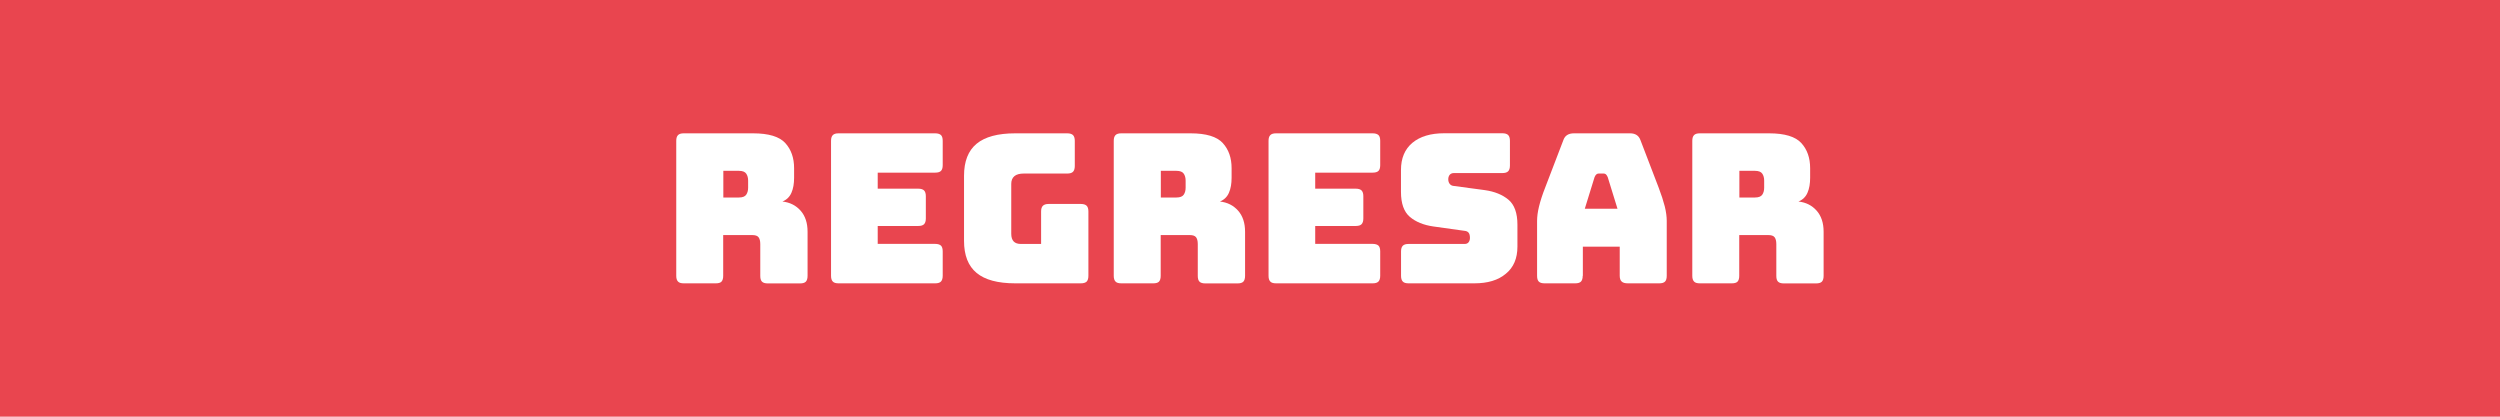 <?xml version="1.0" encoding="utf-8"?>
<!-- Generator: Adobe Illustrator 25.3.0, SVG Export Plug-In . SVG Version: 6.00 Build 0)  -->
<svg version="1.1" id="Capa_1" xmlns="http://www.w3.org/2000/svg" xmlns:xlink="http://www.w3.org/1999/xlink" x="0px" y="0px"
	 width="360px" height="60px" viewBox="0 0 360 60" style="enable-background:new 0 0 360 60;" xml:space="preserve">
<style type="text/css">
	.st0{fill:#E9454F;}
	.st1{fill:#FFFFFF;}
</style>
<rect class="st0" width="360" height="60"/>
<g>
	<g>
		<g>
			<path class="st1" d="M103.08,40.8h-4.62c-0.38,0-0.66-0.08-0.82-0.25c-0.17-0.17-0.26-0.44-0.26-0.83V20.28
				c0-0.38,0.08-0.65,0.26-0.83c0.17-0.17,0.44-0.25,0.82-0.25h9.99c2.24,0,3.78,0.47,4.63,1.4s1.27,2.14,1.27,3.62v1.38
				c0,0.84-0.12,1.56-0.38,2.15c-0.25,0.59-0.69,1.02-1.3,1.27c1.08,0.12,1.95,0.56,2.62,1.32c0.67,0.76,1,1.77,1,3.03v6.36
				c0,0.38-0.09,0.66-0.25,0.83c-0.17,0.17-0.45,0.25-0.83,0.25h-4.65c-0.38,0-0.66-0.08-0.83-0.25s-0.25-0.44-0.25-0.83v-4.59
				c0-0.44-0.09-0.77-0.25-0.98c-0.17-0.21-0.46-0.31-0.89-0.31h-4.2v5.88c0,0.38-0.09,0.66-0.25,0.83
				C103.74,40.72,103.46,40.8,103.08,40.8z M104.16,24.6v3.84h2.25c0.52,0,0.87-0.14,1.05-0.41s0.27-0.6,0.27-1v-1.02
				c0-0.4-0.09-0.73-0.27-1s-0.53-0.41-1.05-0.41H104.16z"/>
			<path class="st1" d="M134.67,40.8h-13.92c-0.38,0-0.66-0.08-0.82-0.25c-0.17-0.17-0.26-0.44-0.26-0.83V20.28
				c0-0.38,0.08-0.65,0.26-0.83c0.17-0.17,0.44-0.25,0.82-0.25h13.92c0.38,0,0.65,0.09,0.83,0.25c0.17,0.17,0.25,0.45,0.25,0.83
				v3.51c0,0.38-0.09,0.66-0.25,0.82c-0.17,0.17-0.45,0.25-0.83,0.25h-8.28v2.31h5.85c0.38,0,0.65,0.09,0.82,0.25
				c0.17,0.17,0.26,0.45,0.26,0.83v3.21c0,0.38-0.09,0.66-0.26,0.83s-0.45,0.25-0.82,0.25h-5.85v2.58h8.28
				c0.38,0,0.65,0.09,0.83,0.25c0.17,0.17,0.25,0.45,0.25,0.83v3.51c0,0.38-0.09,0.66-0.25,0.83
				C135.33,40.72,135.05,40.8,134.67,40.8z"/>
			<path class="st1" d="M155.64,40.8h-9.45c-2.5,0-4.36-0.5-5.56-1.5c-1.21-1-1.81-2.54-1.81-4.62v-9.36c0-2.08,0.6-3.62,1.81-4.62
				c1.21-1,3.06-1.5,5.56-1.5h7.5c0.38,0,0.65,0.09,0.82,0.25c0.17,0.17,0.26,0.45,0.26,0.83v3.63c0,0.38-0.09,0.66-0.26,0.83
				s-0.45,0.25-0.82,0.25h-6.24c-0.62,0-1.08,0.12-1.38,0.38c-0.3,0.25-0.45,0.63-0.45,1.12v7.17c0,0.5,0.12,0.87,0.35,1.11
				c0.23,0.24,0.57,0.36,1.04,0.36h2.91v-4.68c0-0.38,0.08-0.65,0.26-0.82c0.17-0.17,0.44-0.26,0.82-0.26h4.65
				c0.38,0,0.65,0.09,0.83,0.26c0.17,0.17,0.25,0.45,0.25,0.82v9.27c0,0.38-0.09,0.66-0.25,0.83
				C156.29,40.72,156.02,40.8,155.64,40.8z"/>
			<path class="st1" d="M166.08,40.8h-4.62c-0.38,0-0.66-0.08-0.82-0.25c-0.17-0.17-0.26-0.44-0.26-0.83V20.28
				c0-0.38,0.08-0.65,0.26-0.83c0.17-0.17,0.44-0.25,0.82-0.25h9.99c2.24,0,3.78,0.47,4.63,1.4s1.27,2.14,1.27,3.62v1.38
				c0,0.84-0.12,1.56-0.38,2.15c-0.25,0.59-0.69,1.02-1.3,1.27c1.08,0.12,1.95,0.56,2.62,1.32s1,1.77,1,3.03v6.36
				c0,0.38-0.09,0.66-0.25,0.83c-0.17,0.17-0.45,0.25-0.83,0.25h-4.65c-0.38,0-0.66-0.08-0.83-0.25s-0.25-0.44-0.25-0.83v-4.59
				c0-0.44-0.09-0.77-0.25-0.98c-0.17-0.21-0.46-0.31-0.89-0.31h-4.2v5.88c0,0.38-0.09,0.66-0.25,0.83
				C166.73,40.72,166.46,40.8,166.08,40.8z M167.16,24.6v3.84h2.25c0.52,0,0.87-0.14,1.05-0.41c0.18-0.27,0.27-0.6,0.27-1v-1.02
				c0-0.4-0.09-0.73-0.27-1c-0.18-0.27-0.53-0.41-1.05-0.41H167.16z"/>
			<path class="st1" d="M197.67,40.8h-13.92c-0.38,0-0.66-0.08-0.82-0.25c-0.17-0.17-0.26-0.44-0.26-0.83V20.28
				c0-0.38,0.08-0.65,0.26-0.83c0.17-0.17,0.44-0.25,0.82-0.25h13.92c0.38,0,0.65,0.09,0.83,0.25c0.17,0.17,0.25,0.45,0.25,0.83
				v3.51c0,0.38-0.09,0.66-0.25,0.82c-0.17,0.17-0.45,0.25-0.83,0.25h-8.28v2.31h5.85c0.38,0,0.65,0.09,0.82,0.25
				c0.17,0.17,0.26,0.45,0.26,0.83v3.21c0,0.38-0.09,0.66-0.26,0.83s-0.45,0.25-0.82,0.25h-5.85v2.58h8.28
				c0.38,0,0.65,0.09,0.83,0.25c0.17,0.17,0.25,0.45,0.25,0.83v3.51c0,0.38-0.09,0.66-0.25,0.83
				C198.32,40.72,198.05,40.8,197.67,40.8z"/>
			<path class="st1" d="M212.31,40.8h-9.48c-0.38,0-0.66-0.08-0.82-0.25c-0.17-0.17-0.26-0.44-0.26-0.83v-3.51
				c0-0.38,0.08-0.65,0.26-0.83c0.17-0.17,0.44-0.25,0.82-0.25h8.07c0.26,0,0.45-0.08,0.58-0.25s0.19-0.38,0.19-0.62
				c0-0.34-0.06-0.59-0.19-0.75s-0.33-0.25-0.58-0.27l-4.5-0.63c-1.4-0.2-2.53-0.66-3.38-1.38s-1.28-1.92-1.28-3.6v-3.15
				c0-1.7,0.55-3,1.65-3.92c1.1-0.91,2.62-1.37,4.56-1.37h8.4c0.38,0,0.65,0.09,0.82,0.25c0.17,0.17,0.26,0.45,0.26,0.83v3.57
				c0,0.38-0.09,0.66-0.26,0.83s-0.45,0.25-0.82,0.25h-6.99c-0.26,0-0.46,0.09-0.6,0.25c-0.14,0.17-0.21,0.39-0.21,0.65
				s0.07,0.48,0.21,0.66s0.34,0.28,0.6,0.3l4.47,0.6c1.4,0.2,2.53,0.66,3.39,1.38s1.29,1.92,1.29,3.6v3.15c0,1.7-0.55,3-1.67,3.91
				C215.74,40.35,214.23,40.8,212.31,40.8z"/>
			<path class="st1" d="M227.91,39.72c0,0.38-0.09,0.66-0.25,0.83c-0.17,0.17-0.45,0.25-0.83,0.25h-4.41
				c-0.38,0-0.66-0.08-0.83-0.25s-0.25-0.44-0.25-0.83V31.8c0-0.6,0.09-1.29,0.28-2.07c0.19-0.78,0.48-1.69,0.89-2.73l2.61-6.81
				c0.12-0.34,0.3-0.59,0.56-0.75c0.25-0.16,0.57-0.24,0.98-0.24h8.07c0.38,0,0.69,0.08,0.94,0.24s0.44,0.41,0.56,0.75l2.61,6.81
				c0.4,1.04,0.69,1.95,0.89,2.73c0.19,0.78,0.28,1.47,0.28,2.07v7.92c0,0.38-0.08,0.66-0.25,0.83s-0.45,0.25-0.82,0.25h-4.53
				c-0.4,0-0.7-0.08-0.88-0.25c-0.19-0.17-0.29-0.44-0.29-0.83v-4.2h-5.31v4.2H227.91z M229.62,25.5l-1.41,4.56h4.71l-1.41-4.56
				c-0.08-0.18-0.17-0.31-0.25-0.39c-0.09-0.08-0.2-0.12-0.31-0.12h-0.75c-0.12,0-0.23,0.04-0.32,0.12
				C229.78,25.19,229.7,25.32,229.62,25.5z"/>
			<path class="st1" d="M249.39,40.8h-4.62c-0.38,0-0.66-0.08-0.82-0.25c-0.17-0.17-0.26-0.44-0.26-0.83V20.28
				c0-0.38,0.08-0.65,0.26-0.83c0.17-0.17,0.44-0.25,0.82-0.25h9.99c2.24,0,3.78,0.47,4.63,1.4s1.27,2.14,1.27,3.62v1.38
				c0,0.84-0.12,1.56-0.38,2.15c-0.25,0.59-0.69,1.02-1.3,1.27c1.08,0.12,1.95,0.56,2.62,1.32c0.67,0.76,1,1.77,1,3.03v6.36
				c0,0.38-0.09,0.66-0.25,0.83c-0.17,0.17-0.45,0.25-0.83,0.25h-4.65c-0.38,0-0.66-0.08-0.83-0.25s-0.25-0.44-0.25-0.83v-4.59
				c0-0.44-0.09-0.77-0.25-0.98c-0.17-0.21-0.46-0.31-0.89-0.31h-4.2v5.88c0,0.38-0.09,0.66-0.25,0.83
				C250.04,40.72,249.77,40.8,249.39,40.8z M250.47,24.6v3.84h2.25c0.52,0,0.87-0.14,1.05-0.41c0.18-0.27,0.27-0.6,0.27-1v-1.02
				c0-0.4-0.09-0.73-0.27-1c-0.18-0.27-0.53-0.41-1.05-0.41H250.47z"/>
		</g>
	</g>
</g>
</svg>
